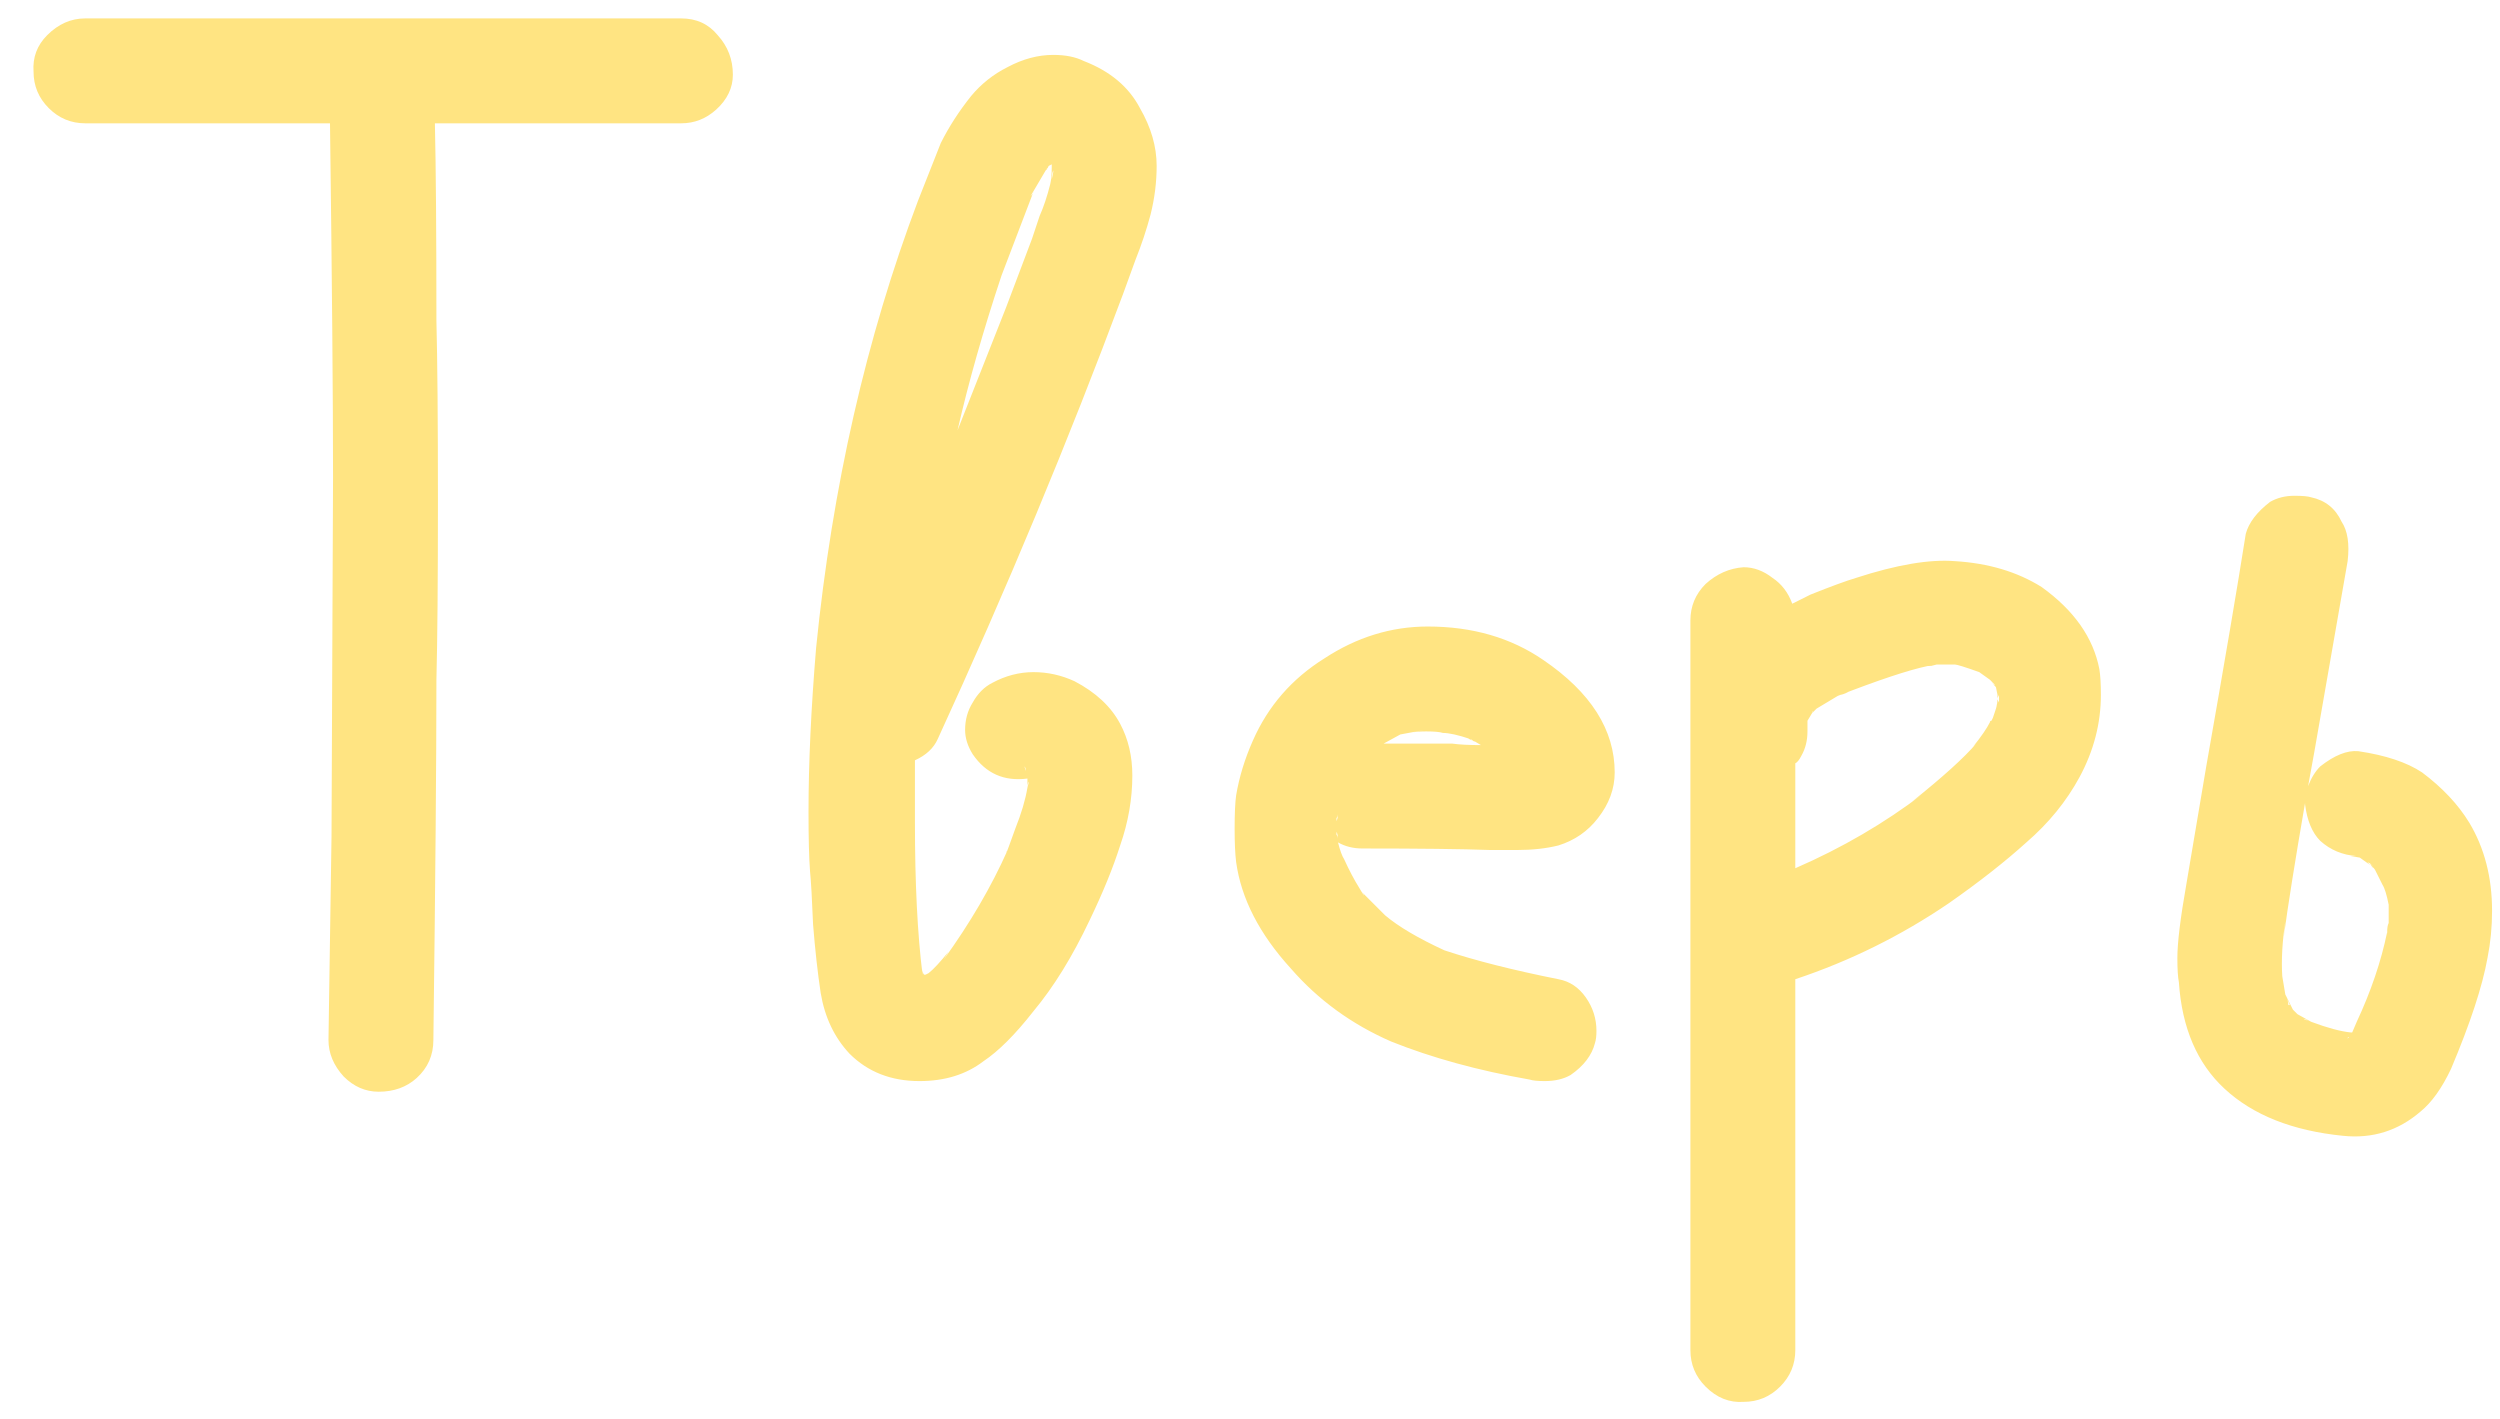 <?xml version="1.0" encoding="UTF-8"?> <svg xmlns="http://www.w3.org/2000/svg" width="74" height="42" viewBox="0 0 74 42" fill="none"><path d="M21.693 2.21C21.693 2.6 21.528 2.945 21.198 3.245C20.898 3.515 20.553 3.65 20.163 3.65H16.293H12.873C12.903 4.97 12.918 6.92 12.918 9.5C12.948 10.67 12.963 12.44 12.963 14.81C12.963 17.18 12.948 18.95 12.918 20.12C12.918 22.49 12.888 26.045 12.828 30.785C12.828 31.235 12.663 31.61 12.333 31.91C12.033 32.18 11.658 32.315 11.208 32.315C10.818 32.315 10.473 32.165 10.173 31.865C9.873 31.535 9.723 31.175 9.723 30.785L9.813 24.755L9.858 14.135C9.858 11.825 9.828 8.33 9.768 3.65H2.523C2.103 3.65 1.743 3.5 1.443 3.2C1.143 2.9 0.993 2.54 0.993 2.12C0.963 1.7 1.098 1.34 1.398 1.04C1.728 0.71 2.103 0.545 2.523 0.545H6.393H20.163C20.613 0.545 20.973 0.71 21.243 1.04C21.543 1.37 21.693 1.76 21.693 2.21ZM27.757 21.875C27.637 22.145 27.412 22.355 27.082 22.505V24.35C27.082 26.15 27.157 27.65 27.307 28.85V28.67C27.307 28.76 27.322 28.82 27.352 28.85H27.397L27.487 28.805C27.637 28.685 27.832 28.475 28.072 28.175L27.937 28.4C28.717 27.32 29.347 26.24 29.827 25.16C29.797 25.19 29.782 25.235 29.782 25.295C29.782 25.325 29.767 25.355 29.737 25.385C29.797 25.235 29.902 24.95 30.052 24.53C30.232 24.08 30.352 23.675 30.412 23.315V23.045C29.722 23.135 29.182 22.895 28.792 22.325C28.642 22.085 28.567 21.845 28.567 21.605C28.567 21.305 28.642 21.035 28.792 20.795C28.942 20.525 29.137 20.33 29.377 20.21C29.767 20 30.172 19.895 30.592 19.895C31.012 19.895 31.417 19.985 31.807 20.165C32.437 20.495 32.887 20.915 33.157 21.425C33.397 21.875 33.517 22.385 33.517 22.955C33.517 23.645 33.397 24.335 33.157 25.025C32.947 25.685 32.647 26.42 32.257 27.23C31.747 28.31 31.192 29.21 30.592 29.93C30.052 30.62 29.557 31.115 29.107 31.415C28.597 31.805 27.967 32 27.217 32C26.377 32 25.687 31.73 25.147 31.19C24.697 30.71 24.412 30.11 24.292 29.39C24.202 28.79 24.127 28.115 24.067 27.365C24.037 26.615 24.007 26.09 23.977 25.79C23.947 25.4 23.932 24.815 23.932 24.035C23.932 22.595 24.007 20.975 24.157 19.175C24.637 14.405 25.642 9.995 27.172 5.945L27.847 4.235C28.087 3.755 28.387 3.29 28.747 2.84C29.047 2.48 29.407 2.195 29.827 1.985C30.277 1.745 30.727 1.625 31.177 1.625C31.537 1.625 31.837 1.685 32.077 1.805C32.857 2.105 33.412 2.57 33.742 3.2C34.072 3.77 34.237 4.34 34.237 4.91C34.237 5.39 34.177 5.87 34.057 6.35C33.937 6.8 33.787 7.25 33.607 7.7C33.457 8.12 33.337 8.45 33.247 8.69C31.627 13.04 29.797 17.435 27.757 21.875ZM31.267 4.775C31.267 4.775 31.252 4.775 31.222 4.775C31.222 4.775 31.222 4.76 31.222 4.73V4.775H31.267ZM31.132 4.775V4.73V4.775ZM31.222 4.82L31.177 4.775L31.222 4.82ZM31.087 4.865V4.82V4.865ZM29.647 8.15C29.107 9.77 28.672 11.3 28.342 12.74L29.782 9.095L30.547 7.07C30.607 6.89 30.682 6.665 30.772 6.395C30.892 6.125 30.997 5.81 31.087 5.45C31.117 5.33 31.132 5.15 31.132 4.91V4.865L31.042 4.91L31.087 4.82V4.865C31.027 4.925 30.997 4.97 30.997 5L30.862 5.135L30.952 5.045L30.502 5.81C30.562 5.75 30.592 5.705 30.592 5.675L29.647 8.15ZM31.177 5L31.132 4.865L31.177 5ZM31.042 4.91L30.952 5.045C30.952 5.015 30.967 5 30.997 5L31.042 4.91ZM31.177 5.045C31.177 5.015 31.162 5 31.132 5C31.162 5 31.177 5.015 31.177 5.045C31.147 5.105 31.132 5.195 31.132 5.315L31.177 5.09V5.045ZM31.177 5.09V5.045V5.09ZM30.637 5.585L30.592 5.675L30.637 5.585ZM30.367 22.82C30.367 22.76 30.352 22.715 30.322 22.685L30.367 22.82ZM30.952 22.865L31.042 22.82L30.952 22.865ZM30.862 22.91H30.772H30.862ZM30.772 22.91V22.955V22.91ZM30.457 23.135C30.427 23.165 30.412 23.225 30.412 23.315L30.457 23.135V23.225V23.135V23.09V23.045V23.135ZM30.457 23.135V23.09V23.135ZM29.872 25.025L29.827 25.16L29.872 25.025ZM28.072 28.175C28.072 28.175 28.102 28.145 28.162 28.085C28.102 28.145 28.072 28.175 28.072 28.175ZM27.262 28.49L27.307 28.67L27.262 28.49ZM27.217 28.94H27.172H27.217ZM27.442 29.21L27.397 29.12L27.442 29.21ZM46.13 28.985C46.461 29.045 46.73 29.225 46.941 29.525C47.151 29.825 47.255 30.155 47.255 30.515C47.255 30.665 47.24 30.785 47.211 30.875C47.12 31.235 46.88 31.55 46.49 31.82C46.281 31.94 46.026 32 45.725 32C45.516 32 45.365 31.985 45.276 31.955C43.745 31.685 42.38 31.31 41.181 30.83C40.011 30.32 39.02 29.6 38.211 28.67C37.281 27.65 36.74 26.6 36.59 25.52C36.56 25.28 36.545 24.95 36.545 24.53C36.545 24.08 36.56 23.75 36.59 23.54C36.681 23 36.846 22.46 37.086 21.92C37.535 20.9 38.24 20.09 39.2 19.49C40.16 18.86 41.181 18.545 42.261 18.545C43.581 18.545 44.721 18.875 45.681 19.535C47.09 20.495 47.795 21.605 47.795 22.865C47.795 23.345 47.63 23.795 47.3 24.215C47.001 24.605 46.611 24.875 46.13 25.025C45.77 25.115 45.365 25.16 44.916 25.16C44.495 25.16 44.225 25.16 44.105 25.16C43.266 25.13 42.005 25.115 40.325 25.115C40.056 25.115 39.816 25.055 39.605 24.935C39.666 25.175 39.725 25.34 39.785 25.43C39.935 25.76 40.086 26.045 40.236 26.285L40.145 26.195C40.206 26.255 40.236 26.285 40.236 26.285L40.37 26.51C40.37 26.48 40.34 26.435 40.281 26.375L41.001 27.095C41.391 27.425 41.975 27.77 42.755 28.13C43.656 28.43 44.781 28.715 46.13 28.985ZM42.711 21.695C42.62 21.665 42.456 21.65 42.215 21.65C42.005 21.65 41.84 21.665 41.721 21.695L42.17 21.605L41.45 21.74L40.956 22.01H42.98C43.191 22.04 43.475 22.055 43.836 22.055L43.611 21.92L43.7 21.965L43.566 21.92L43.34 21.785L43.52 21.875C43.16 21.755 42.891 21.695 42.711 21.695ZM41.361 21.785C41.331 21.815 41.285 21.83 41.225 21.83C41.196 21.83 41.166 21.845 41.136 21.875C41.166 21.845 41.196 21.83 41.225 21.83C41.285 21.83 41.331 21.815 41.361 21.785ZM43.611 21.92L43.52 21.875L43.566 21.92H43.611ZM45.365 22.01H45.321H45.365ZM44.736 22.595V22.64V22.685V22.595ZM44.781 23.045L44.736 22.955L44.781 23.045ZM39.785 23.495V23.405V23.45V23.495ZM39.56 24.305C39.59 24.245 39.605 24.17 39.605 24.08C39.605 24.14 39.59 24.185 39.56 24.215V24.305ZM39.56 24.71C39.59 24.74 39.605 24.785 39.605 24.845C39.605 24.755 39.59 24.68 39.56 24.62V24.71ZM39.605 24.98V24.935V24.98ZM39.876 25.745L39.831 25.61L39.876 25.745ZM40.236 26.285L40.281 26.375L40.236 26.285ZM41.316 27.365L41.09 27.185L41.316 27.365ZM62.141 19.805C62.171 19.985 62.186 20.24 62.186 20.57C62.186 21.41 61.976 22.22 61.556 23C61.166 23.72 60.641 24.365 59.981 24.935C59.351 25.505 58.586 26.105 57.686 26.735C56.276 27.695 54.761 28.445 53.141 28.985V39.965C53.141 40.385 52.991 40.745 52.691 41.045C52.391 41.345 52.031 41.495 51.611 41.495C51.191 41.525 50.816 41.375 50.486 41.045C50.186 40.745 50.036 40.385 50.036 39.965V35.195V18.365C50.036 17.945 50.186 17.585 50.486 17.285C50.816 16.985 51.191 16.82 51.611 16.79C51.911 16.79 52.196 16.895 52.466 17.105C52.736 17.285 52.931 17.54 53.051 17.87L53.591 17.6C54.191 17.36 54.641 17.195 54.941 17.105C56.141 16.715 57.116 16.55 57.866 16.61C58.856 16.67 59.711 16.925 60.431 17.375C61.391 18.065 61.961 18.875 62.141 19.805ZM56.606 23.72C57.506 23 58.136 22.43 58.496 22.01L58.406 22.1C58.646 21.8 58.811 21.56 58.901 21.38C58.901 21.35 58.916 21.335 58.946 21.335L58.991 21.245L59.081 20.975C59.111 20.885 59.126 20.75 59.126 20.57L59.081 20.345L58.946 20.165L58.901 20.12L58.586 19.895C58.166 19.745 57.926 19.67 57.866 19.67H57.281H57.326L57.146 19.715H56.921H57.056C56.486 19.835 55.586 20.135 54.356 20.615L54.446 20.57L53.771 20.975L53.636 21.11L53.501 21.335V21.425L53.546 21.515L53.501 21.425V21.65C53.501 21.92 53.441 22.16 53.321 22.37C53.261 22.49 53.201 22.565 53.141 22.595V23.135V25.7C54.521 25.1 55.781 24.365 56.921 23.495L56.606 23.72ZM57.146 19.715C57.176 19.685 57.221 19.67 57.281 19.67C57.221 19.7 57.146 19.715 57.056 19.715H57.146ZM57.956 19.715H58.136H57.956ZM58.631 19.895L58.856 20.075L58.631 19.895ZM58.856 20.075L58.901 20.12L58.856 20.075ZM58.991 20.165L59.036 20.255L58.991 20.165ZM59.036 20.255C59.036 20.255 59.006 20.225 58.946 20.165L59.036 20.3V20.255ZM59.126 20.39C59.066 20.33 59.036 20.3 59.036 20.3L59.126 20.39ZM54.716 20.48C54.596 20.54 54.506 20.57 54.446 20.57L54.716 20.48ZM59.171 20.705V20.57L59.126 20.66V20.615V20.66C59.126 20.78 59.111 20.87 59.081 20.93C59.111 20.87 59.126 20.795 59.126 20.705L59.171 20.795V20.705ZM59.126 20.66C59.126 20.66 59.126 20.675 59.126 20.705C59.126 20.705 59.141 20.705 59.171 20.705H59.126V20.66ZM53.726 20.93L53.681 21.02L53.726 20.93ZM53.636 21.11C53.636 21.08 53.651 21.065 53.681 21.065H53.636V21.11ZM53.456 21.065V21.11V21.065ZM53.501 21.425C53.471 21.425 53.456 21.455 53.456 21.515C53.456 21.455 53.471 21.425 53.501 21.425ZM53.321 25.61L53.141 25.7L53.321 25.61ZM73.09 24.35C73.54 25.1 73.765 25.97 73.765 26.96C73.765 27.44 73.72 27.905 73.63 28.355C73.48 29.195 73.12 30.29 72.55 31.64C72.28 32.21 71.98 32.63 71.65 32.9C70.99 33.47 70.225 33.71 69.355 33.62C67.855 33.47 66.685 33.005 65.845 32.225C65.035 31.475 64.585 30.425 64.495 29.075C64.465 28.925 64.45 28.685 64.45 28.355C64.45 27.905 64.54 27.17 64.72 26.15L65.305 22.685C65.845 19.625 66.235 17.33 66.475 15.8C66.565 15.47 66.805 15.155 67.195 14.855C67.405 14.735 67.645 14.675 67.915 14.675C68.155 14.675 68.32 14.69 68.41 14.72C68.83 14.81 69.13 15.05 69.31 15.44C69.49 15.71 69.55 16.1 69.49 16.61L68.5 22.28L68.32 23.27C68.41 23.03 68.53 22.835 68.68 22.685C69.1 22.355 69.475 22.205 69.805 22.235C70.615 22.355 71.245 22.565 71.695 22.865C72.295 23.315 72.76 23.81 73.09 24.35ZM70.66 27.68C70.66 27.56 70.675 27.47 70.705 27.41V27.275V27.32V26.78C70.645 26.48 70.585 26.285 70.525 26.195L70.3 25.745L70.39 25.88L70.3 25.745L70.165 25.565C70.165 25.595 70.195 25.64 70.255 25.7C70.225 25.61 70.165 25.55 70.075 25.52L70.165 25.61L69.85 25.385L69.58 25.34H69.76C69.34 25.31 68.98 25.16 68.68 24.89C68.44 24.65 68.29 24.29 68.23 23.81V23.765C67.93 25.505 67.72 26.825 67.6 27.725L67.645 27.275C67.555 27.875 67.525 28.415 67.555 28.895L67.645 29.435L67.87 29.885L68.005 30.02L68.41 30.245C68.89 30.425 69.28 30.53 69.58 30.56H69.625L69.76 30.245C70.18 29.345 70.48 28.46 70.66 27.59V27.68ZM69.58 25.34C69.58 25.31 69.55 25.295 69.49 25.295C69.55 25.295 69.58 25.31 69.58 25.34ZM69.805 25.34H69.76H69.805ZM70.255 25.7L70.3 25.745L70.255 25.7ZM70.66 26.69V26.51V26.69ZM70.66 27.59C70.66 27.47 70.675 27.38 70.705 27.32V27.41L70.66 27.59ZM67.555 29.075C67.585 29.135 67.6 29.21 67.6 29.3C67.6 29.21 67.585 29.135 67.555 29.075ZM67.645 29.435C67.705 29.555 67.735 29.66 67.735 29.75H67.78L67.645 29.435ZM67.78 29.795V29.75V29.795ZM68.185 30.155C68.215 30.185 68.26 30.2 68.32 30.2L68.185 30.155L68.095 30.065L68.185 30.155ZM69.76 30.245L69.715 30.38L69.76 30.245ZM69.535 30.695C69.505 30.695 69.49 30.71 69.49 30.74L69.535 30.695Z" fill="#FFE482"></path></svg> 